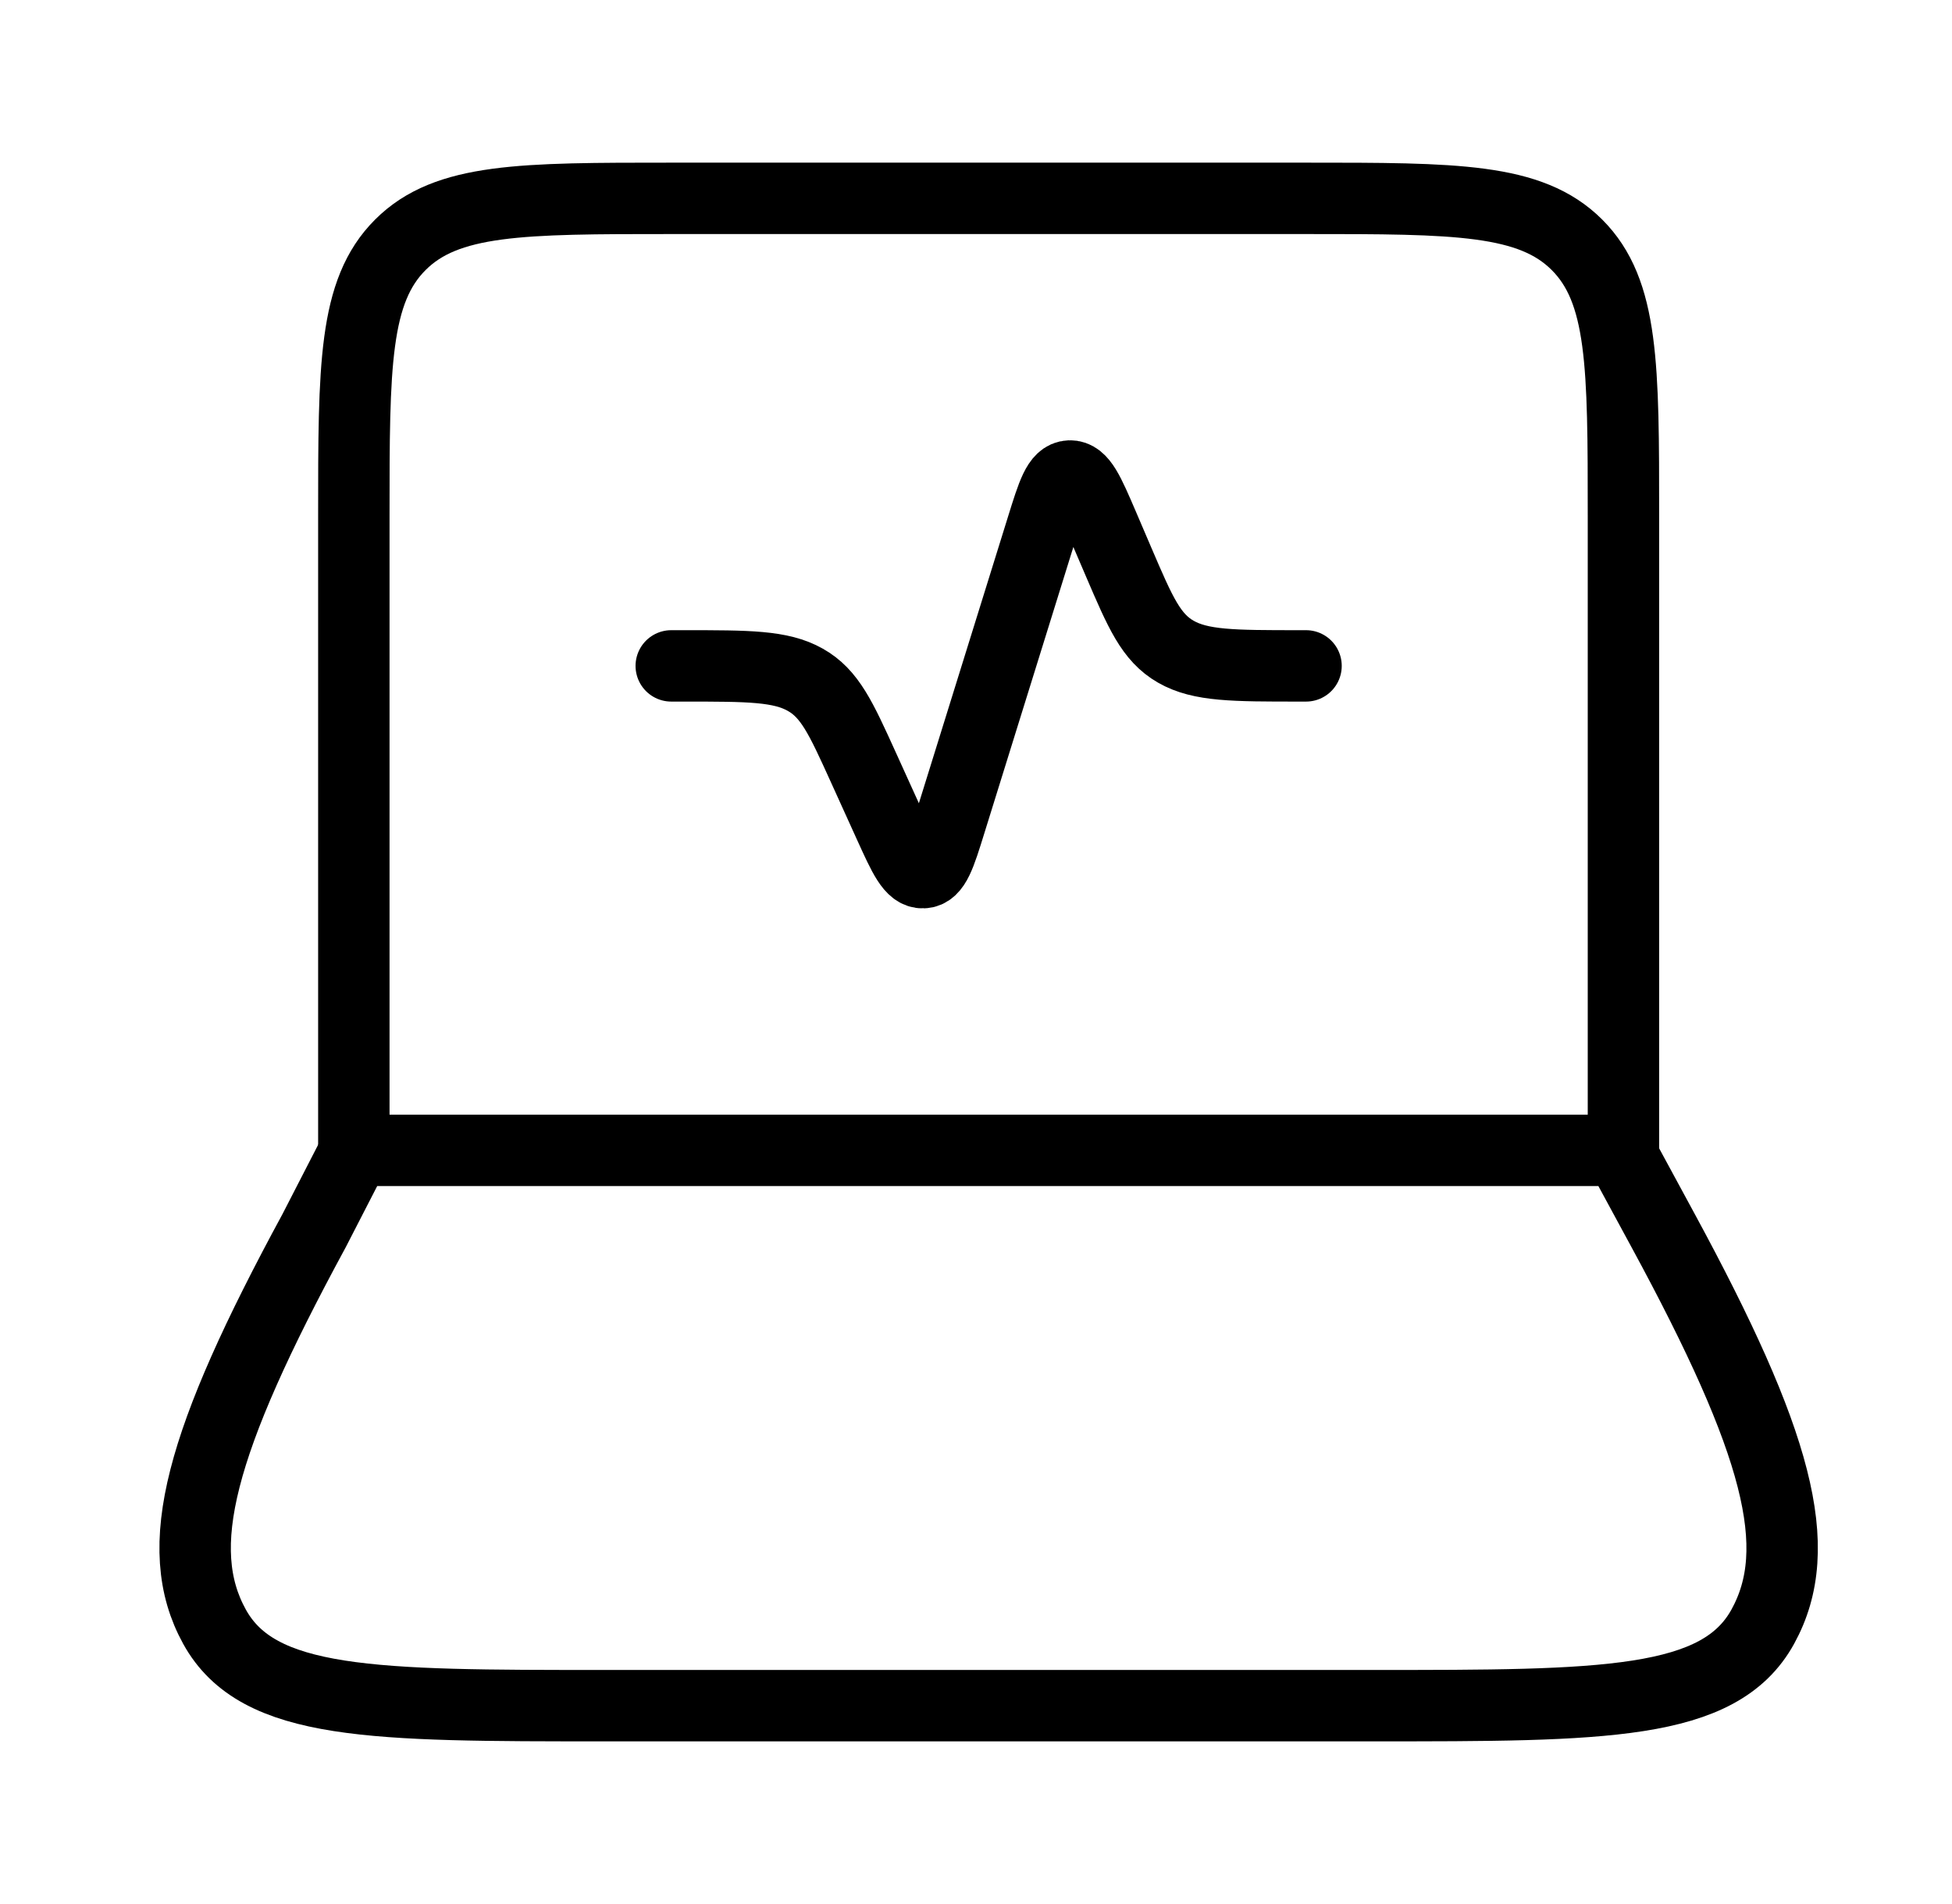 <svg width="41" height="40" viewBox="0 0 41 40" fill="none" xmlns="http://www.w3.org/2000/svg">
<path d="M34.099 24.167V10.833C34.099 7.691 34.099 6.119 33.123 5.143C32.146 4.167 30.575 4.167 27.432 4.167H14.099C10.956 4.167 9.385 4.167 8.409 5.143C7.432 6.119 7.432 7.691 7.432 10.833V24.167" stroke="black" stroke-width="1.5" stroke-linecap="round" stroke-linejoin="round"/>
<path d="M14.099 13.989H14.369C15.721 13.989 16.397 13.989 16.913 14.28C17.43 14.57 17.662 15.081 18.126 16.102L18.686 17.336C18.991 18.008 19.144 18.343 19.39 18.333C19.636 18.323 19.744 17.976 19.959 17.282L21.888 11.079C22.11 10.365 22.22 10.009 22.469 10C22.717 9.991 22.866 10.339 23.165 11.034L23.502 11.821C23.951 12.868 24.176 13.392 24.697 13.691C25.218 13.989 25.907 13.989 27.284 13.989H27.432" stroke="black" stroke-width="1.5" stroke-linecap="round" stroke-linejoin="round"/>
<path d="M6.595 25.859L7.465 24.167H34.019L34.936 25.859C37.341 30.295 37.94 32.513 37.026 34.173C36.112 35.833 33.688 35.833 28.841 35.833L12.69 35.833C7.843 35.833 5.42 35.833 4.505 34.173C3.591 32.513 4.19 30.295 6.595 25.859Z" stroke="black" stroke-width="1.5" stroke-linecap="round" stroke-linejoin="round"/>
</svg>
